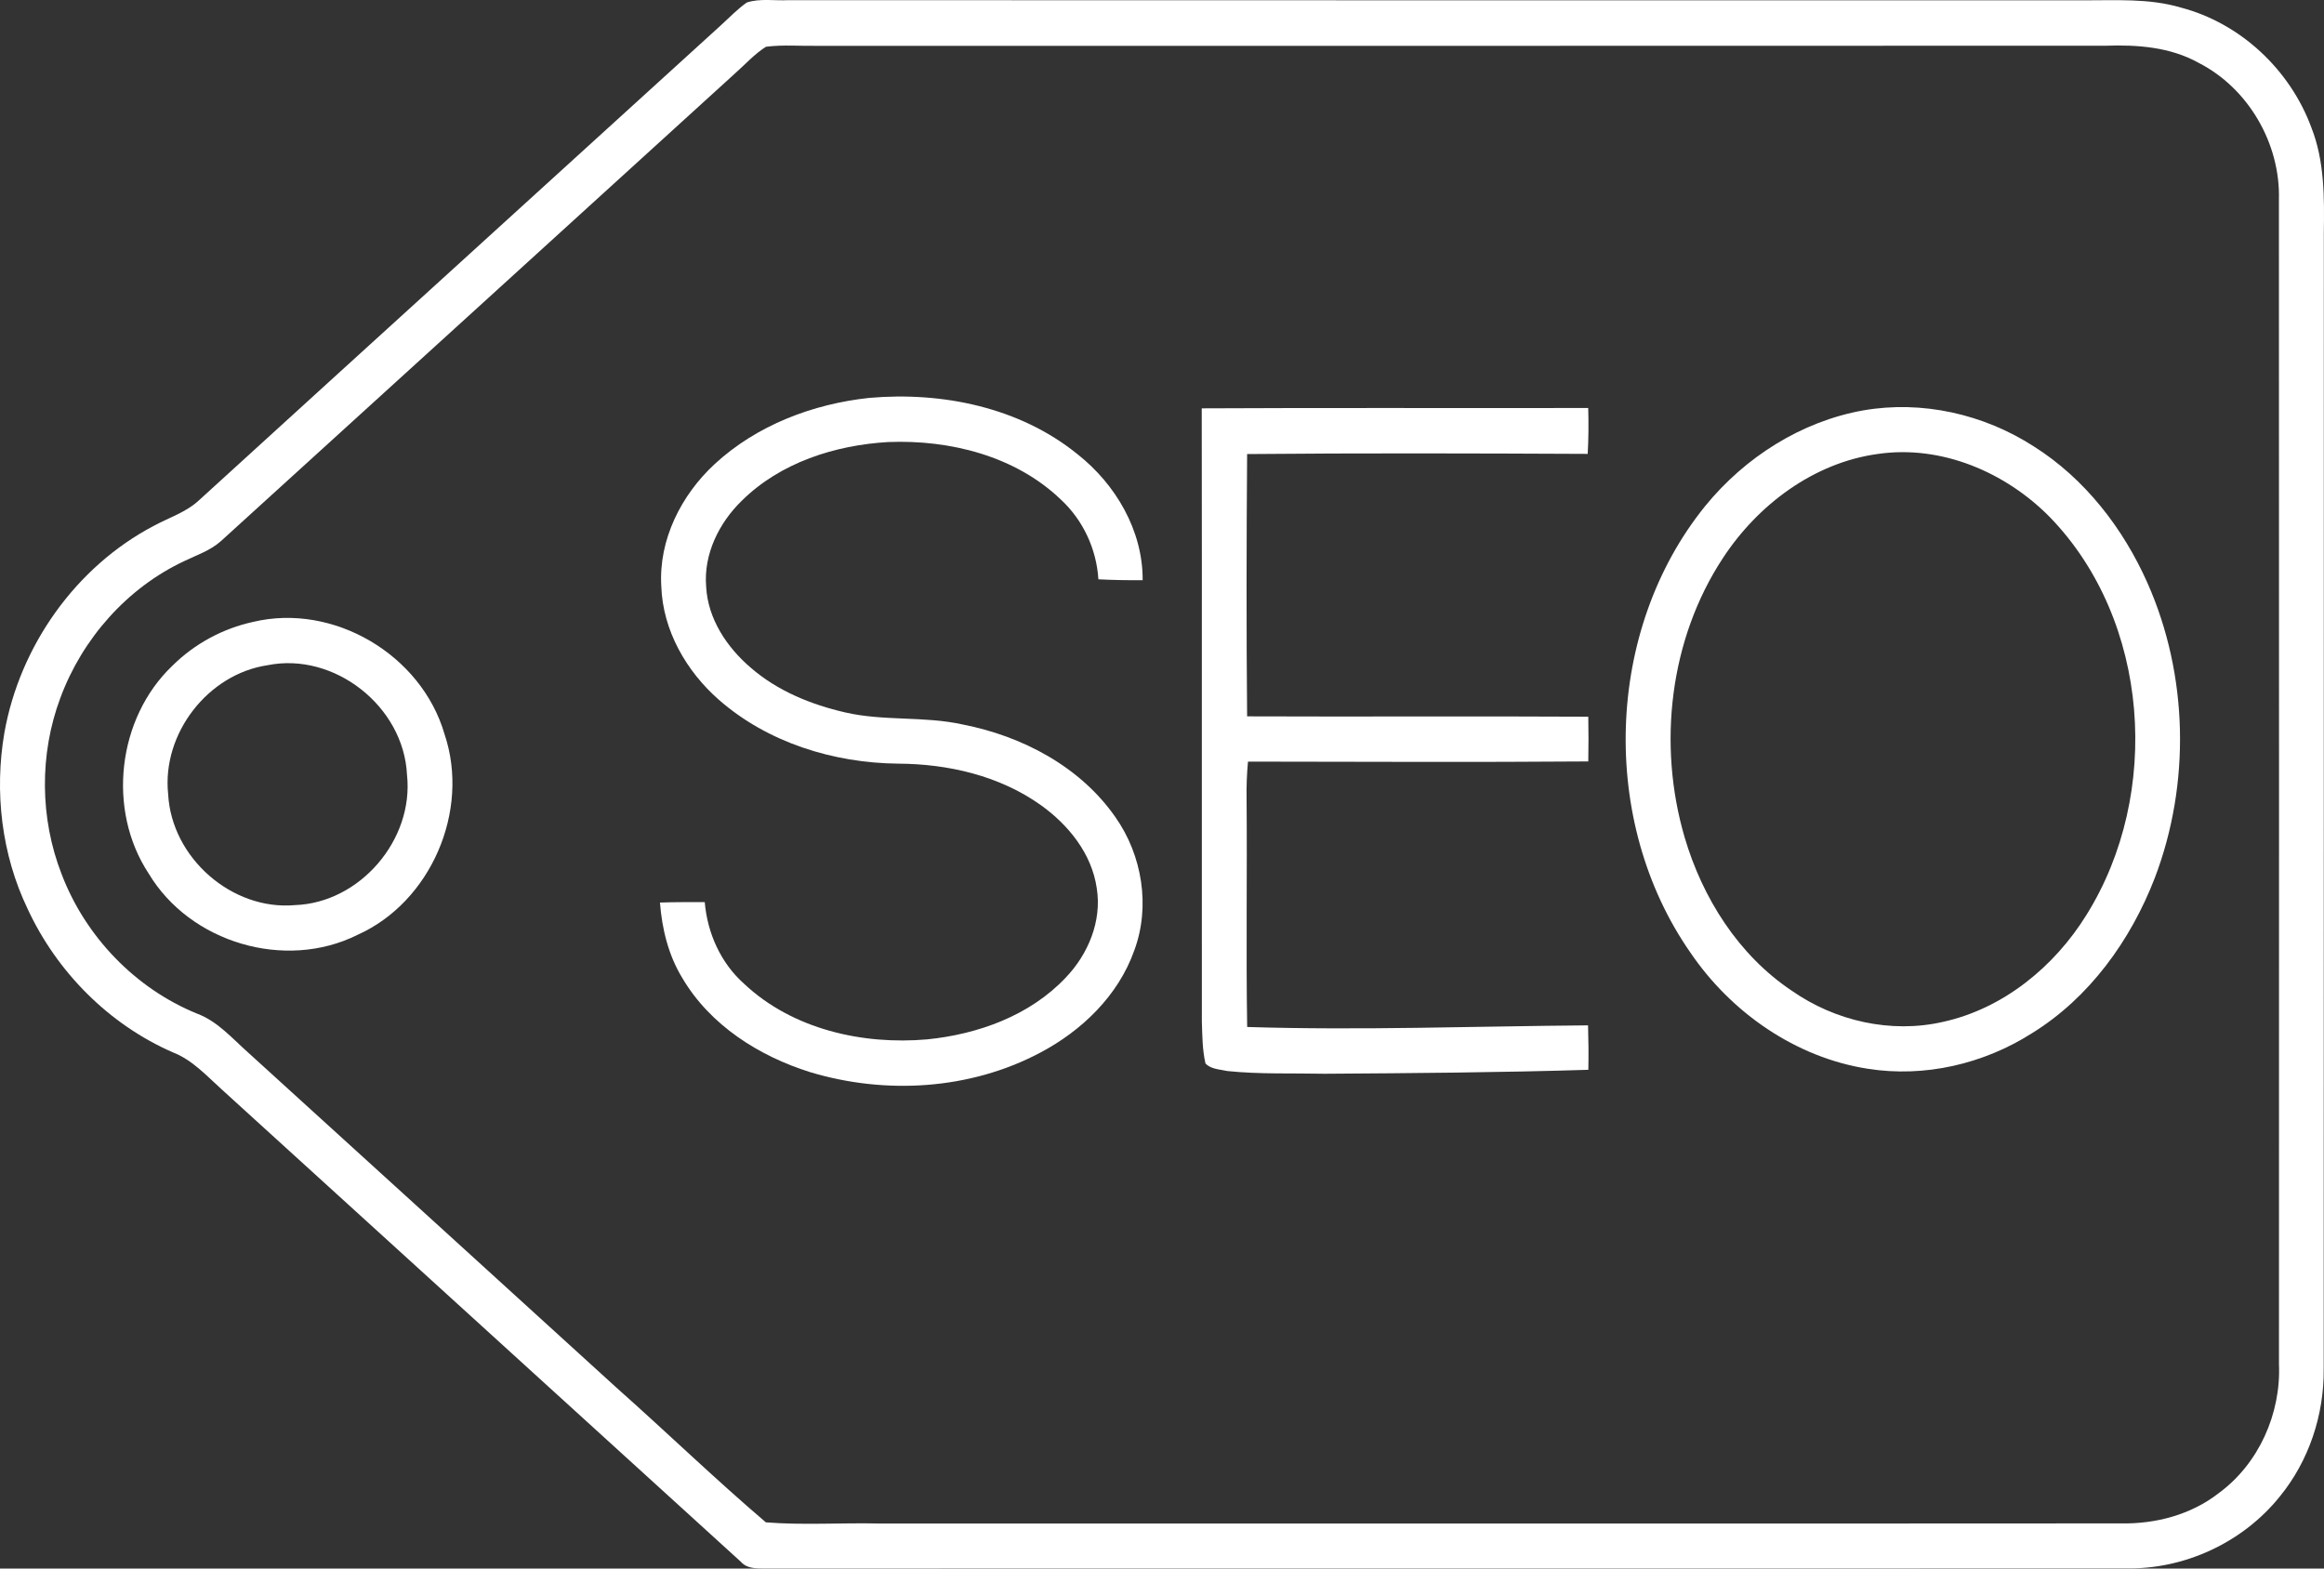 <svg width="40" height="27" viewBox="0 0 40 27" fill="none" xmlns="http://www.w3.org/2000/svg">
<rect x="0" y="0" width="40" height="27" fill="#333333" stroke="none"/>
<path d="M12.854 0.043C13.082 -0.031 13.33 0.015 13.567 0.003C20.989 0.007 28.412 0.004 35.834 0.005C36.403 0.009 36.983 -0.034 37.535 0.13C38.558 0.397 39.415 1.198 39.782 2.194C40.011 2.773 40.006 3.404 39.997 4.016C39.995 10.533 39.998 17.05 39.995 23.567C40.002 24.357 39.74 25.147 39.241 25.758C38.601 26.556 37.59 27.021 36.575 26.997C28.767 27.001 20.959 26.995 13.151 27C13.01 26.999 12.853 27 12.752 26.884C9.777 24.174 6.798 21.468 3.822 18.758C3.558 18.521 3.313 18.246 2.976 18.115C1.877 17.636 0.979 16.733 0.474 15.642C0.027 14.709 -0.099 13.634 0.075 12.616C0.34 11.119 1.306 9.754 2.648 9.051C2.912 8.908 3.209 8.816 3.432 8.605C6.421 5.879 9.418 3.159 12.409 0.434C12.555 0.301 12.692 0.157 12.854 0.043ZM13.183 0.805C12.986 0.93 12.828 1.107 12.653 1.262C9.705 3.947 6.754 6.629 3.804 9.313C3.622 9.477 3.386 9.554 3.17 9.659C2.188 10.119 1.416 10.994 1.039 12.013C0.676 12.982 0.685 14.088 1.062 15.051C1.472 16.124 2.33 17.015 3.389 17.447C3.748 17.58 4.002 17.881 4.283 18.129C6.392 20.049 8.504 21.965 10.611 23.887C11.474 24.653 12.305 25.457 13.182 26.205C13.829 26.256 14.483 26.21 15.134 26.225C22.255 26.224 29.378 26.228 36.499 26.223C37.1 26.235 37.712 26.075 38.191 25.7C38.877 25.196 39.261 24.334 39.225 23.484C39.226 16.802 39.227 10.119 39.224 3.436C39.251 2.469 38.696 1.516 37.839 1.08C37.354 0.81 36.789 0.768 36.246 0.787C28.852 0.791 21.456 0.788 14.062 0.789C13.769 0.794 13.475 0.767 13.183 0.805Z" fill="white"/>
<path d="M12.301 7.988C13.026 7.318 13.993 6.952 14.962 6.849C16.214 6.739 17.549 7.01 18.545 7.818C19.201 8.334 19.672 9.132 19.667 9.987C19.412 9.989 19.159 9.985 18.905 9.972C18.873 9.451 18.642 8.955 18.262 8.602C17.478 7.848 16.349 7.567 15.29 7.609C14.375 7.661 13.429 7.962 12.765 8.622C12.375 9.001 12.108 9.541 12.154 10.098C12.183 10.652 12.511 11.143 12.921 11.493C13.381 11.893 13.959 12.128 14.546 12.263C15.211 12.417 15.904 12.323 16.57 12.471C17.59 12.67 18.591 13.193 19.198 14.066C19.659 14.72 19.804 15.602 19.523 16.36C19.247 17.14 18.617 17.745 17.9 18.122C16.694 18.761 15.24 18.846 13.943 18.455C13.065 18.18 12.223 17.648 11.745 16.837C11.505 16.445 11.394 15.991 11.359 15.536C11.617 15.527 11.874 15.528 12.13 15.529C12.175 16.063 12.406 16.578 12.807 16.934C13.641 17.719 14.848 17.989 15.96 17.891C16.834 17.803 17.726 17.482 18.342 16.829C18.729 16.426 18.968 15.854 18.877 15.289C18.791 14.694 18.39 14.199 17.916 13.86C17.204 13.352 16.319 13.149 15.456 13.145C14.348 13.133 13.216 12.785 12.371 12.044C11.812 11.553 11.408 10.852 11.382 10.093C11.333 9.293 11.725 8.52 12.301 7.988Z" fill="white"/>
<path d="M20.684 7.029C22.901 7.017 25.118 7.028 27.336 7.023C27.343 7.286 27.342 7.55 27.327 7.813C25.373 7.804 23.418 7.798 21.465 7.816C21.454 9.321 21.451 10.826 21.465 12.331C23.423 12.339 25.38 12.326 27.337 12.337C27.342 12.593 27.342 12.85 27.337 13.107C25.384 13.122 23.432 13.112 21.48 13.11C21.46 13.324 21.452 13.538 21.456 13.752C21.467 15.06 21.445 16.369 21.466 17.678C23.422 17.739 25.378 17.665 27.333 17.65C27.341 17.904 27.343 18.16 27.338 18.415C25.827 18.462 24.315 18.473 22.803 18.483C22.242 18.471 21.68 18.494 21.122 18.436C20.995 18.406 20.841 18.407 20.748 18.305C20.694 18.069 20.694 17.823 20.686 17.582C20.683 14.064 20.689 10.546 20.684 7.029Z" fill="white"/>
<path d="M32.071 7.064C33.082 6.888 34.143 7.128 35.005 7.684C35.881 8.237 36.542 9.09 36.962 10.036C37.665 11.621 37.705 13.489 37.089 15.109C36.673 16.188 35.959 17.178 34.971 17.787C34.139 18.316 33.122 18.552 32.148 18.397C30.909 18.205 29.796 17.431 29.093 16.395C27.524 14.142 27.619 10.849 29.349 8.711C30.033 7.871 31.005 7.253 32.071 7.064ZM32.321 7.814C31.221 7.964 30.258 8.685 29.655 9.605C28.736 11.001 28.527 12.815 28.995 14.412C29.302 15.458 29.923 16.44 30.834 17.05C31.584 17.576 32.547 17.795 33.442 17.59C34.477 17.363 35.358 16.643 35.912 15.748C37.211 13.666 37.006 10.681 35.282 8.902C34.518 8.126 33.412 7.655 32.321 7.814Z" fill="white"/>
<path d="M4.357 10.705C5.737 10.375 7.253 11.267 7.651 12.637C8.096 13.957 7.414 15.53 6.151 16.093C4.911 16.712 3.272 16.23 2.558 15.035C1.837 13.94 2.02 12.362 2.967 11.46C3.347 11.082 3.836 10.818 4.357 10.705ZM4.603 11.451C3.579 11.604 2.785 12.627 2.894 13.668C2.951 14.766 3.993 15.678 5.079 15.58C6.193 15.54 7.128 14.456 7.005 13.335C6.948 12.156 5.75 11.218 4.603 11.451Z" fill="white"/>
</svg>
